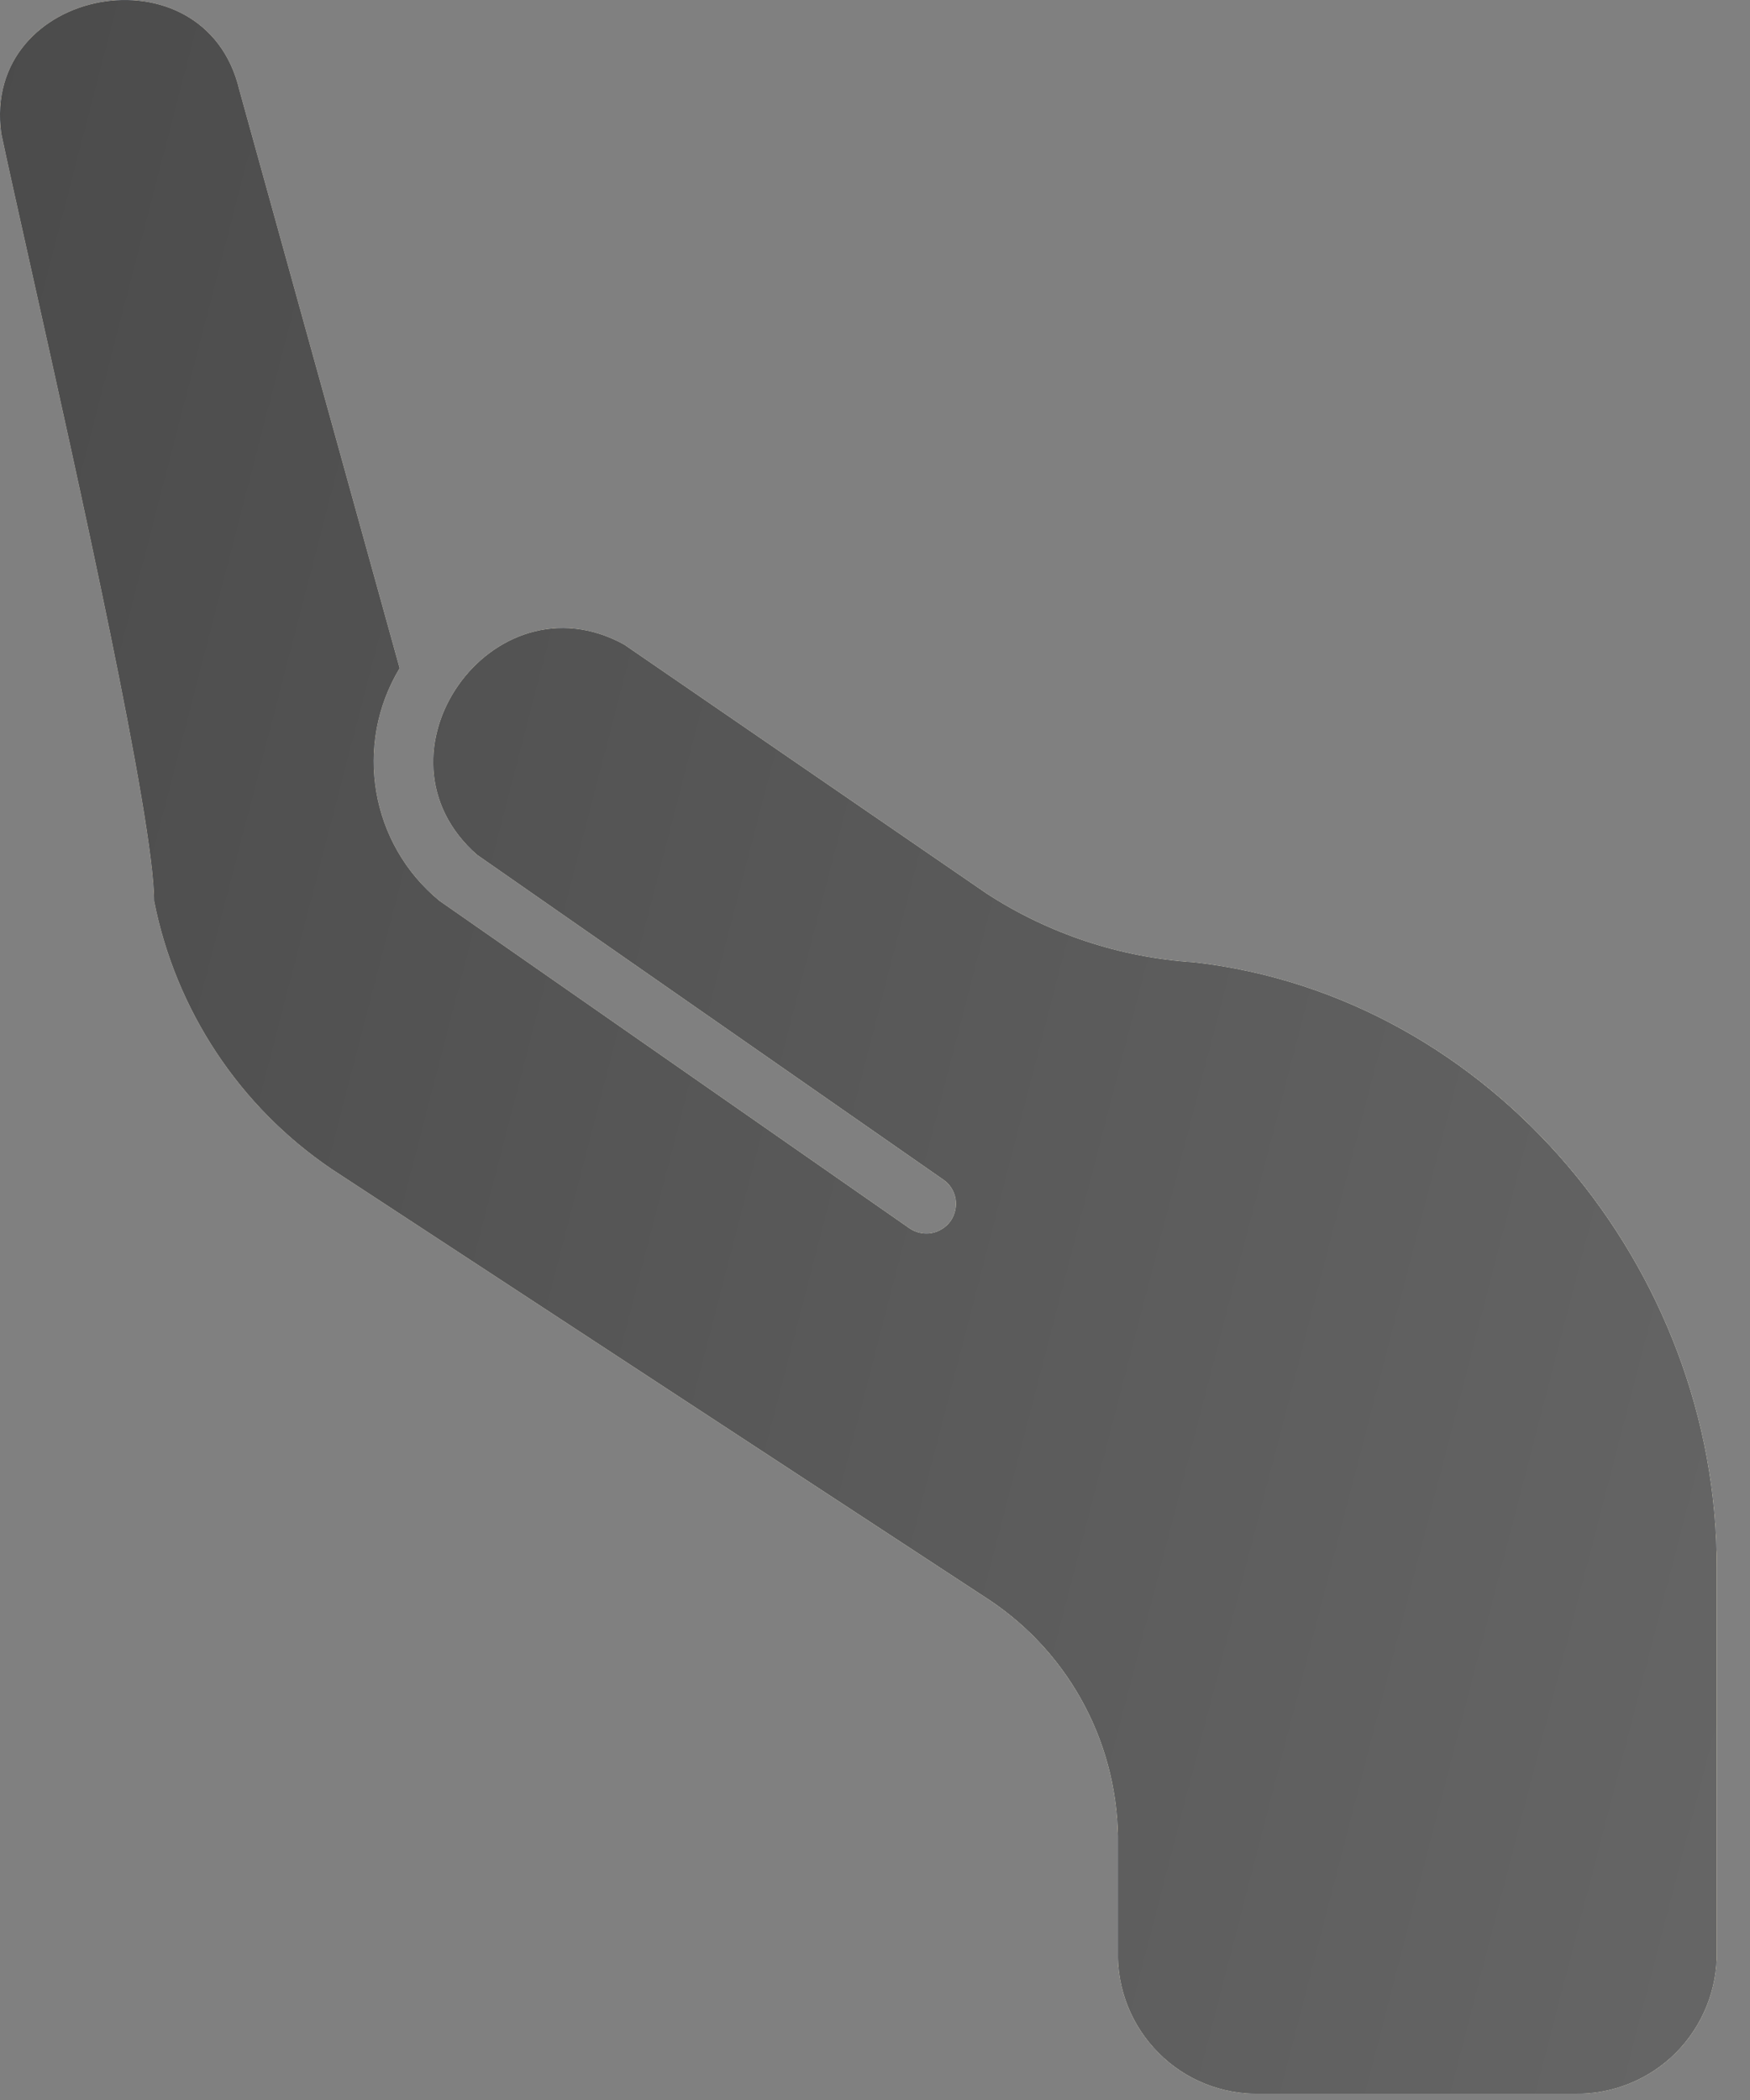 <?xml version="1.0" encoding="UTF-8"?> <svg xmlns="http://www.w3.org/2000/svg" width="35" height="42" viewBox="0 0 35 42" fill="none"><rect x="0" y="0" width="35" height="42" fill="#808080" stroke="none"/><path fill-rule="evenodd" clip-rule="evenodd" d="M19.111 23.968C19.082 23.811 18.991 23.673 18.857 23.585L9.541 17.095C7.266 15.094 9.847 11.448 12.48 12.89L19.739 17.876C20.98 18.681 22.405 19.151 23.877 19.246C29.853 19.924 34.352 25.387 34.333 31.355V39.019C34.349 39.781 34.053 40.513 33.519 41.053C32.982 41.592 32.249 41.887 31.491 41.874H25.198C24.44 41.89 23.704 41.596 23.171 41.056C22.633 40.517 22.34 39.781 22.36 39.019V36.91C22.392 34.945 21.429 33.097 19.798 32.005L6.637 23.383C4.795 22.137 3.516 20.208 3.083 18.02C3.083 16.4 1.559 9.572 0.621 5.369C0.364 4.221 0.152 3.268 0.026 2.672C-0.381 -0.271 4.098 -1.095 4.785 1.795L7.992 13.364C7.067 14.897 7.406 16.882 8.789 18.017L18.183 24.563C18.313 24.654 18.473 24.69 18.629 24.664C18.785 24.635 18.925 24.546 19.017 24.416C19.104 24.285 19.14 24.121 19.111 23.968Z" fill="url(#paint0_linear_411_30)"></path><path fill-rule="evenodd" clip-rule="evenodd" d="M19.111 23.968C19.082 23.811 18.991 23.673 18.857 23.585L9.541 17.095C7.266 15.094 9.847 11.448 12.48 12.89L19.739 17.876C20.98 18.681 22.405 19.151 23.877 19.246C29.853 19.924 34.352 25.387 34.333 31.355V39.019C34.349 39.781 34.053 40.513 33.519 41.053C32.982 41.592 32.249 41.887 31.491 41.874H25.198C24.44 41.89 23.704 41.596 23.171 41.056C22.633 40.517 22.34 39.781 22.36 39.019V36.91C22.392 34.945 21.429 33.097 19.798 32.005L6.637 23.383C4.795 22.137 3.516 20.208 3.083 18.02C3.083 16.4 1.559 9.572 0.621 5.369C0.364 4.221 0.152 3.268 0.026 2.672C-0.381 -0.271 4.098 -1.095 4.785 1.795L7.992 13.364C7.067 14.897 7.406 16.882 8.789 18.017L18.183 24.563C18.313 24.654 18.473 24.69 18.629 24.664C18.785 24.635 18.925 24.546 19.017 24.416C19.104 24.285 19.14 24.121 19.111 23.968Z" fill="url(#paint1_linear_411_30)"></path><path fill-rule="evenodd" clip-rule="evenodd" d="M19.111 23.968C19.082 23.811 18.991 23.673 18.857 23.585L9.541 17.095C7.266 15.094 9.847 11.448 12.48 12.89L19.739 17.876C20.98 18.681 22.405 19.151 23.877 19.246C29.853 19.924 34.352 25.387 34.333 31.355V39.019C34.349 39.781 34.053 40.513 33.519 41.053C32.982 41.592 32.249 41.887 31.491 41.874H25.198C24.44 41.89 23.704 41.596 23.171 41.056C22.633 40.517 22.34 39.781 22.36 39.019V36.91C22.392 34.945 21.429 33.097 19.798 32.005L6.637 23.383C4.795 22.137 3.516 20.208 3.083 18.02C3.083 16.4 1.559 9.572 0.621 5.369C0.364 4.221 0.152 3.268 0.026 2.672C-0.381 -0.271 4.098 -1.095 4.785 1.795L7.992 13.364C7.067 14.897 7.406 16.882 8.789 18.017L18.183 24.563C18.313 24.654 18.473 24.69 18.629 24.664C18.785 24.635 18.925 24.546 19.017 24.416C19.104 24.285 19.14 24.121 19.111 23.968Z" fill="url(#paint2_linear_411_30)"></path><path fill-rule="evenodd" clip-rule="evenodd" d="M19.111 23.968C19.082 23.811 18.991 23.673 18.857 23.585L9.541 17.095C7.266 15.094 9.847 11.448 12.48 12.89L19.739 17.876C20.98 18.681 22.405 19.151 23.877 19.246C29.853 19.924 34.352 25.387 34.333 31.355V39.019C34.349 39.781 34.053 40.513 33.519 41.053C32.982 41.592 32.249 41.887 31.491 41.874H25.198C24.44 41.89 23.704 41.596 23.171 41.056C22.633 40.517 22.34 39.781 22.36 39.019V36.91C22.392 34.945 21.429 33.097 19.798 32.005L6.637 23.383C4.795 22.137 3.516 20.208 3.083 18.02C3.083 16.4 1.559 9.572 0.621 5.369C0.364 4.221 0.152 3.268 0.026 2.672C-0.381 -0.271 4.098 -1.095 4.785 1.795L7.992 13.364C7.067 14.897 7.406 16.882 8.789 18.017L18.183 24.563C18.313 24.654 18.473 24.69 18.629 24.664C18.785 24.635 18.925 24.546 19.017 24.416C19.104 24.285 19.14 24.121 19.111 23.968Z" fill="url(#paint3_linear_411_30)"></path><path fill-rule="evenodd" clip-rule="evenodd" d="M19.111 23.968C19.082 23.811 18.991 23.673 18.857 23.585L9.541 17.095C7.266 15.094 9.847 11.448 12.48 12.89L19.739 17.876C20.98 18.681 22.405 19.151 23.877 19.246C29.853 19.924 34.352 25.387 34.333 31.355V39.019C34.349 39.781 34.053 40.513 33.519 41.053C32.982 41.592 32.249 41.887 31.491 41.874H25.198C24.44 41.89 23.704 41.596 23.171 41.056C22.633 40.517 22.34 39.781 22.36 39.019V36.91C22.392 34.945 21.429 33.097 19.798 32.005L6.637 23.383C4.795 22.137 3.516 20.208 3.083 18.02C3.083 16.4 1.559 9.572 0.621 5.369C0.364 4.221 0.152 3.268 0.026 2.672C-0.381 -0.271 4.098 -1.095 4.785 1.795L7.992 13.364C7.067 14.897 7.406 16.882 8.789 18.017L18.183 24.563C18.313 24.654 18.473 24.69 18.629 24.664C18.785 24.635 18.925 24.546 19.017 24.416C19.104 24.285 19.14 24.121 19.111 23.968Z" fill="url(#paint4_linear_411_30)" fill-opacity="0.31"></path><path fill-rule="evenodd" clip-rule="evenodd" d="M19.111 23.968C19.082 23.811 18.991 23.673 18.857 23.585L9.541 17.095C7.266 15.094 9.847 11.448 12.48 12.89L19.739 17.876C20.98 18.681 22.405 19.151 23.877 19.246C29.853 19.924 34.352 25.387 34.333 31.355V39.019C34.349 39.781 34.053 40.513 33.519 41.053C32.982 41.592 32.249 41.887 31.491 41.874H25.198C24.44 41.89 23.704 41.596 23.171 41.056C22.633 40.517 22.34 39.781 22.36 39.019V36.91C22.392 34.945 21.429 33.097 19.798 32.005L6.637 23.383C4.795 22.137 3.516 20.208 3.083 18.02C3.083 16.4 1.559 9.572 0.621 5.369C0.364 4.221 0.152 3.268 0.026 2.672C-0.381 -0.271 4.098 -1.095 4.785 1.795L7.992 13.364C7.067 14.897 7.406 16.882 8.789 18.017L18.183 24.563C18.313 24.654 18.473 24.69 18.629 24.664C18.785 24.635 18.925 24.546 19.017 24.416C19.104 24.285 19.14 24.121 19.111 23.968Z" fill="url(#paint5_linear_411_30)"></path><defs><linearGradient id="paint0_linear_411_30" x1="5.76291e-07" y1="-19.4" x2="75.267" y2="41.544" gradientUnits="userSpaceOnUse"><stop stop-color="#8F5E25"></stop><stop offset="0.5" stop-color="#FBF4A1"></stop><stop offset="1" stop-color="#8F5E25"></stop></linearGradient><linearGradient id="paint1_linear_411_30" x1="-1.078" y1="-1.76" x2="78.703" y2="0.772" gradientUnits="userSpaceOnUse"><stop stop-color="#C8A973"></stop><stop offset="0.499" stop-color="#FAE1B2"></stop><stop offset="1" stop-color="#C8A973"></stop></linearGradient><linearGradient id="paint2_linear_411_30" x1="2.296" y1="-5.56" x2="55.907" y2="-12.621" gradientUnits="userSpaceOnUse"><stop stop-color="#F8D6A3"></stop><stop offset="0.295" stop-color="#FADEAC"></stop><stop offset="1" stop-color="#F8D6A3"></stop></linearGradient><linearGradient id="paint3_linear_411_30" x1="29.175" y1="-19.4" x2="30.449" y2="60.091" gradientUnits="userSpaceOnUse"><stop stop-color="#9BB9E3"></stop><stop offset="1" stop-color="#8197B7"></stop></linearGradient><linearGradient id="paint4_linear_411_30" x1="37.5" y1="7.091" x2="38.243" y2="-23.319" gradientUnits="userSpaceOnUse"><stop stop-color="white" stop-opacity="0"></stop><stop offset="1" stop-color="white"></stop></linearGradient><linearGradient id="paint5_linear_411_30" x1="-32" y1="-61.5" x2="100.112" y2="-27.263" gradientUnits="userSpaceOnUse"><stop stop-color="#2F2F2F"></stop><stop offset="0.786" stop-color="#707070"></stop><stop offset="1" stop-color="#272727"></stop></linearGradient></defs></svg> 